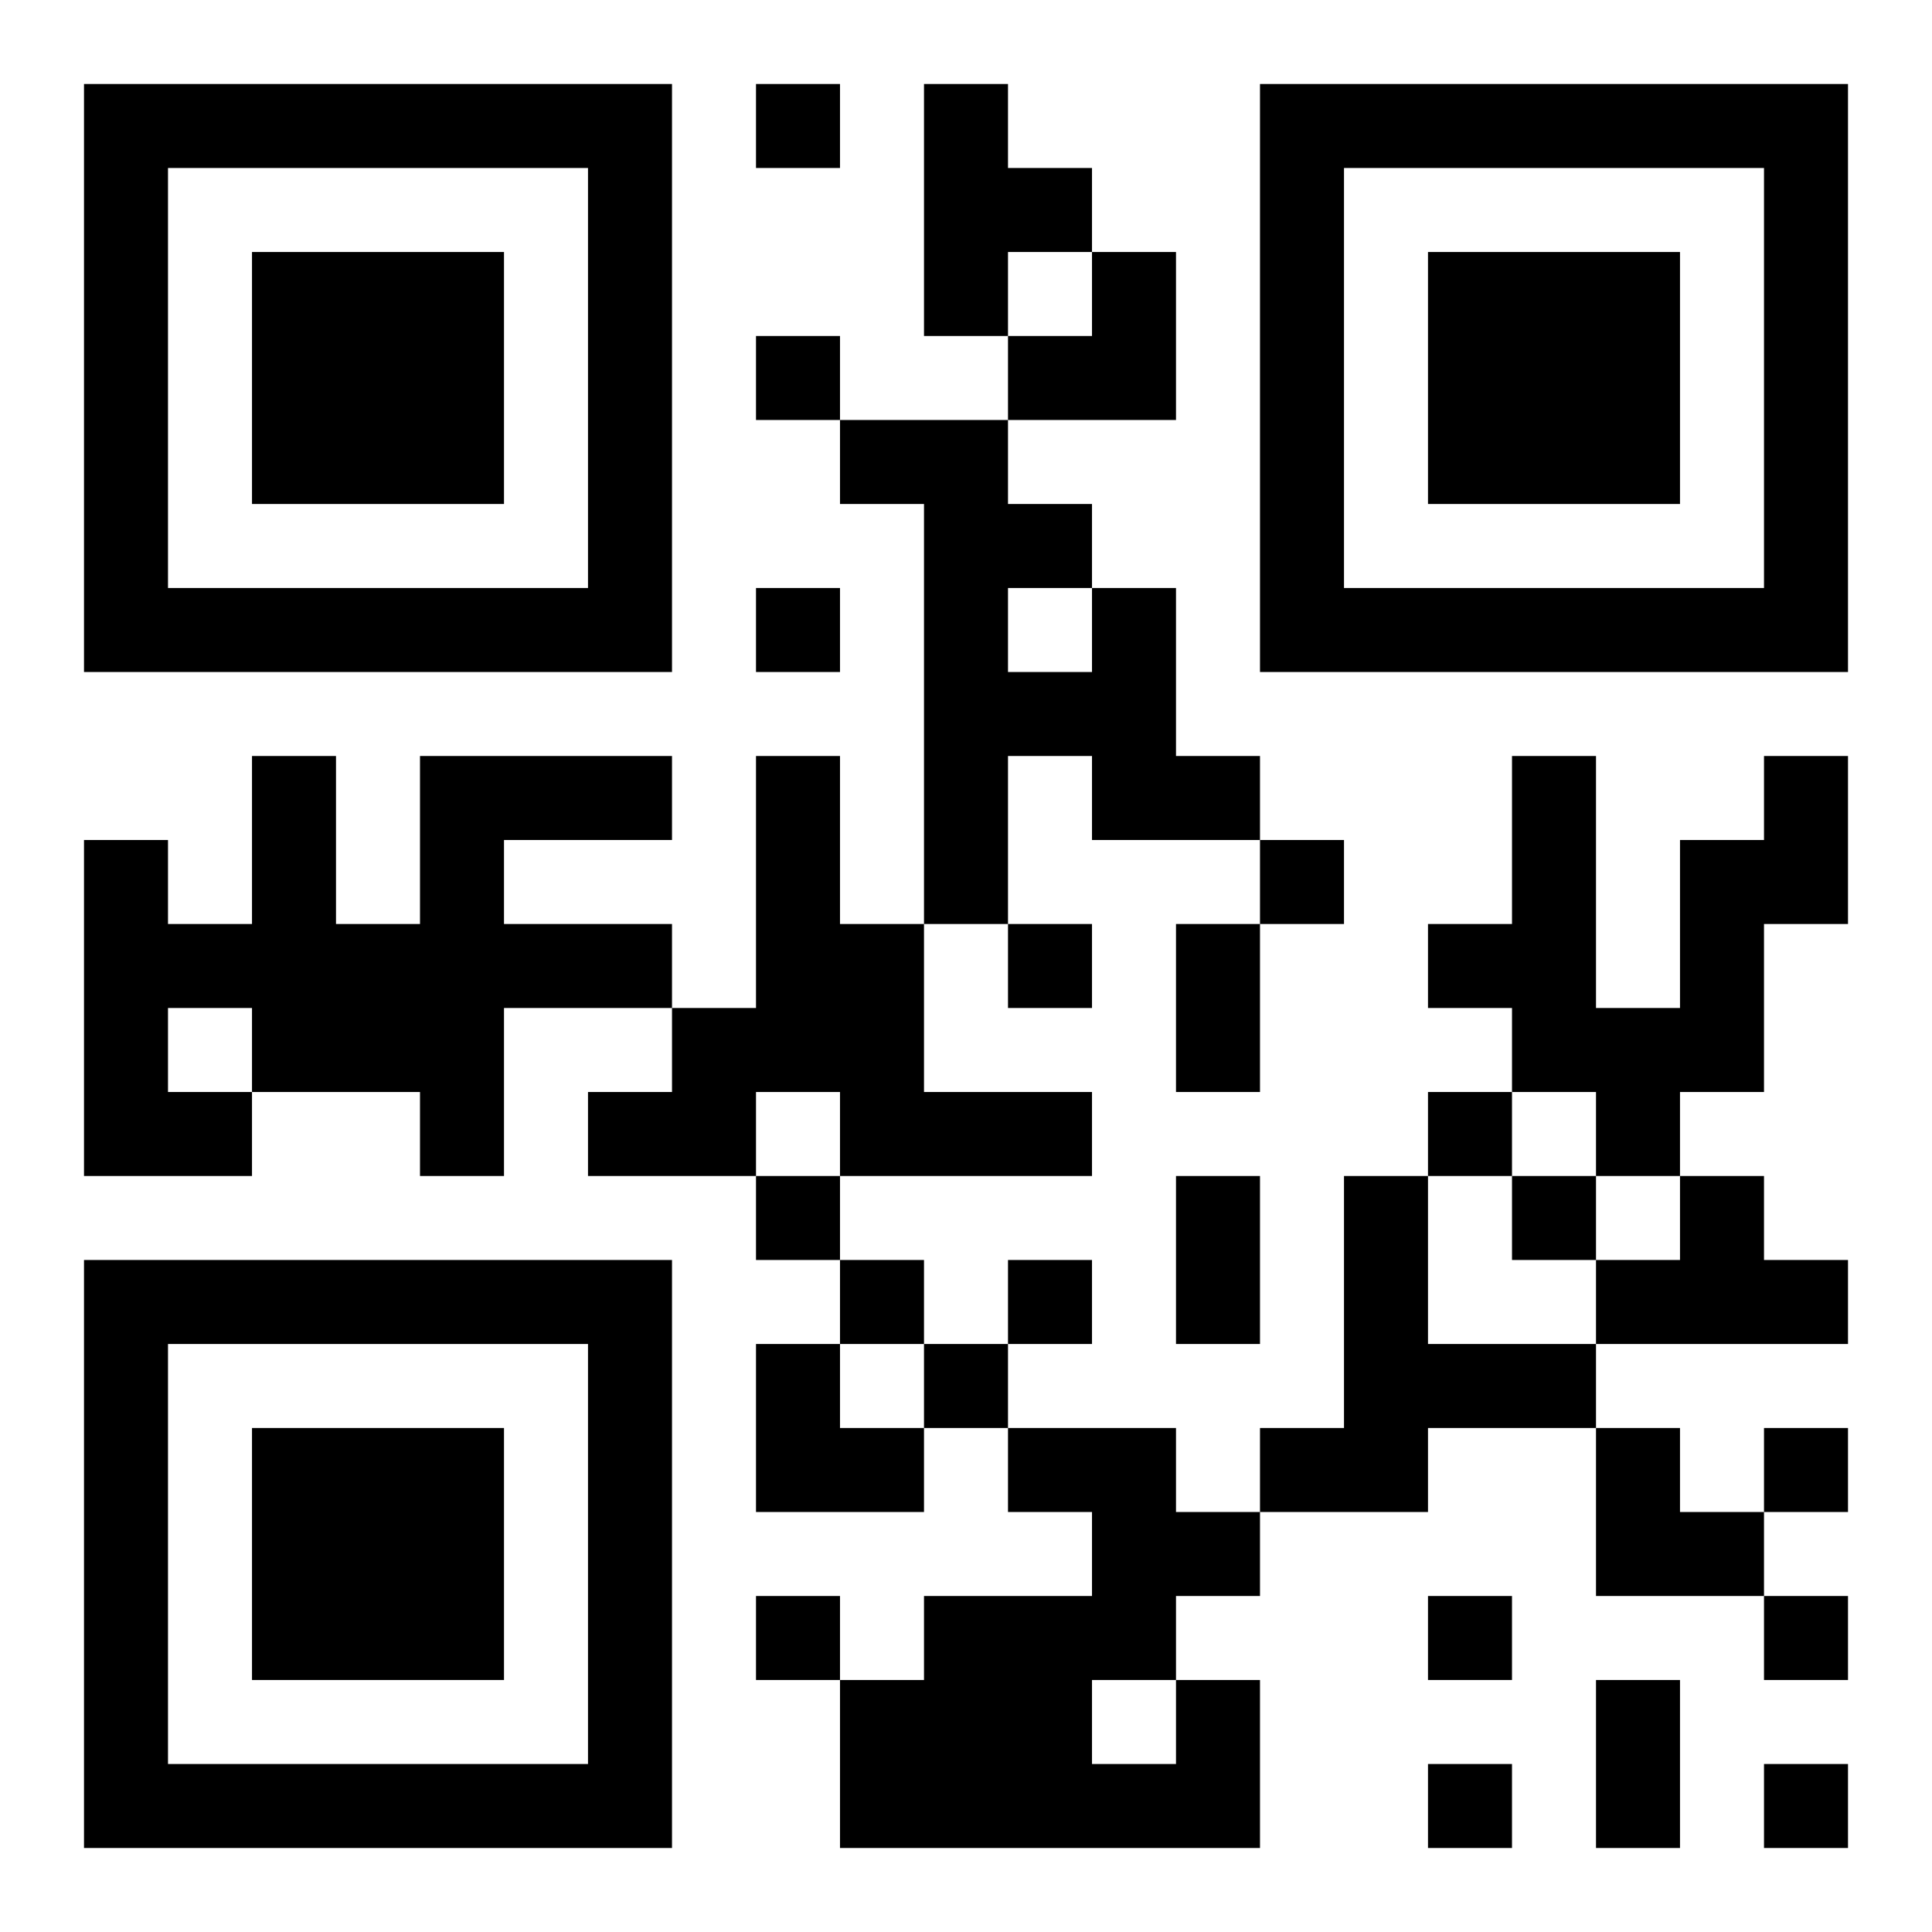 <?xml version="1.0" encoding="UTF-8"?>
<!DOCTYPE svg PUBLIC "-//W3C//DTD SVG 1.1//EN" "http://www.w3.org/Graphics/SVG/1.1/DTD/svg11.dtd">
<svg xmlns="http://www.w3.org/2000/svg" version="1.1" viewBox="0 0 23 23" stroke="none">
	<rect width="100%" height="100%" fill="#ffffff"/>
	<path d="M1,1h7v1h-7z M9,1h1v1h-1z M11,1h1v3h-1z M15,1h7v1h-7z M1,2h1v6h-1z M7,2h1v6h-1z M12,2h1v1h-1z M15,2h1v6h-1z M21,2h1v6h-1z M3,3h3v3h-3z M13,3h1v2h-1z M17,3h3v3h-3z M9,4h1v1h-1z M12,4h1v1h-1z M10,5h2v1h-2z M11,6h1v5h-1z M12,6h1v1h-1z M2,7h5v1h-5z M9,7h1v1h-1z M13,7h1v3h-1z M16,7h5v1h-5z M12,8h1v1h-1z M3,9h1v4h-1z M5,9h1v5h-1z M6,9h2v1h-2z M9,9h1v4h-1z M14,9h1v1h-1z M18,9h1v4h-1z M21,9h1v2h-1z M1,10h1v4h-1z M15,10h1v1h-1z M20,10h1v3h-1z M2,11h1v1h-1z M4,11h1v2h-1z M6,11h2v1h-2z M10,11h1v3h-1z M12,11h1v1h-1z M14,11h1v2h-1z M17,11h1v1h-1z M8,12h1v2h-1z M19,12h1v2h-1z M2,13h1v1h-1z M7,13h1v1h-1z M11,13h2v1h-2z M17,13h1v1h-1z M9,14h1v1h-1z M14,14h1v2h-1z M16,14h1v4h-1z M18,14h1v1h-1z M20,14h1v2h-1z M1,15h7v1h-7z M10,15h1v1h-1z M12,15h1v1h-1z M19,15h1v1h-1z M21,15h1v1h-1z M1,16h1v6h-1z M7,16h1v6h-1z M9,16h1v2h-1z M11,16h1v1h-1z M17,16h2v1h-2z M3,17h3v3h-3z M10,17h1v1h-1z M12,17h2v1h-2z M15,17h1v1h-1z M19,17h1v2h-1z M21,17h1v1h-1z M13,18h2v1h-2z M20,18h1v1h-1z M9,19h1v1h-1z M11,19h2v3h-2z M13,19h1v1h-1z M17,19h1v1h-1z M21,19h1v1h-1z M10,20h1v2h-1z M14,20h1v2h-1z M19,20h1v2h-1z M2,21h5v1h-5z M13,21h1v1h-1z M17,21h1v1h-1z M21,21h1v1h-1z" fill="#000000"/>
</svg>

